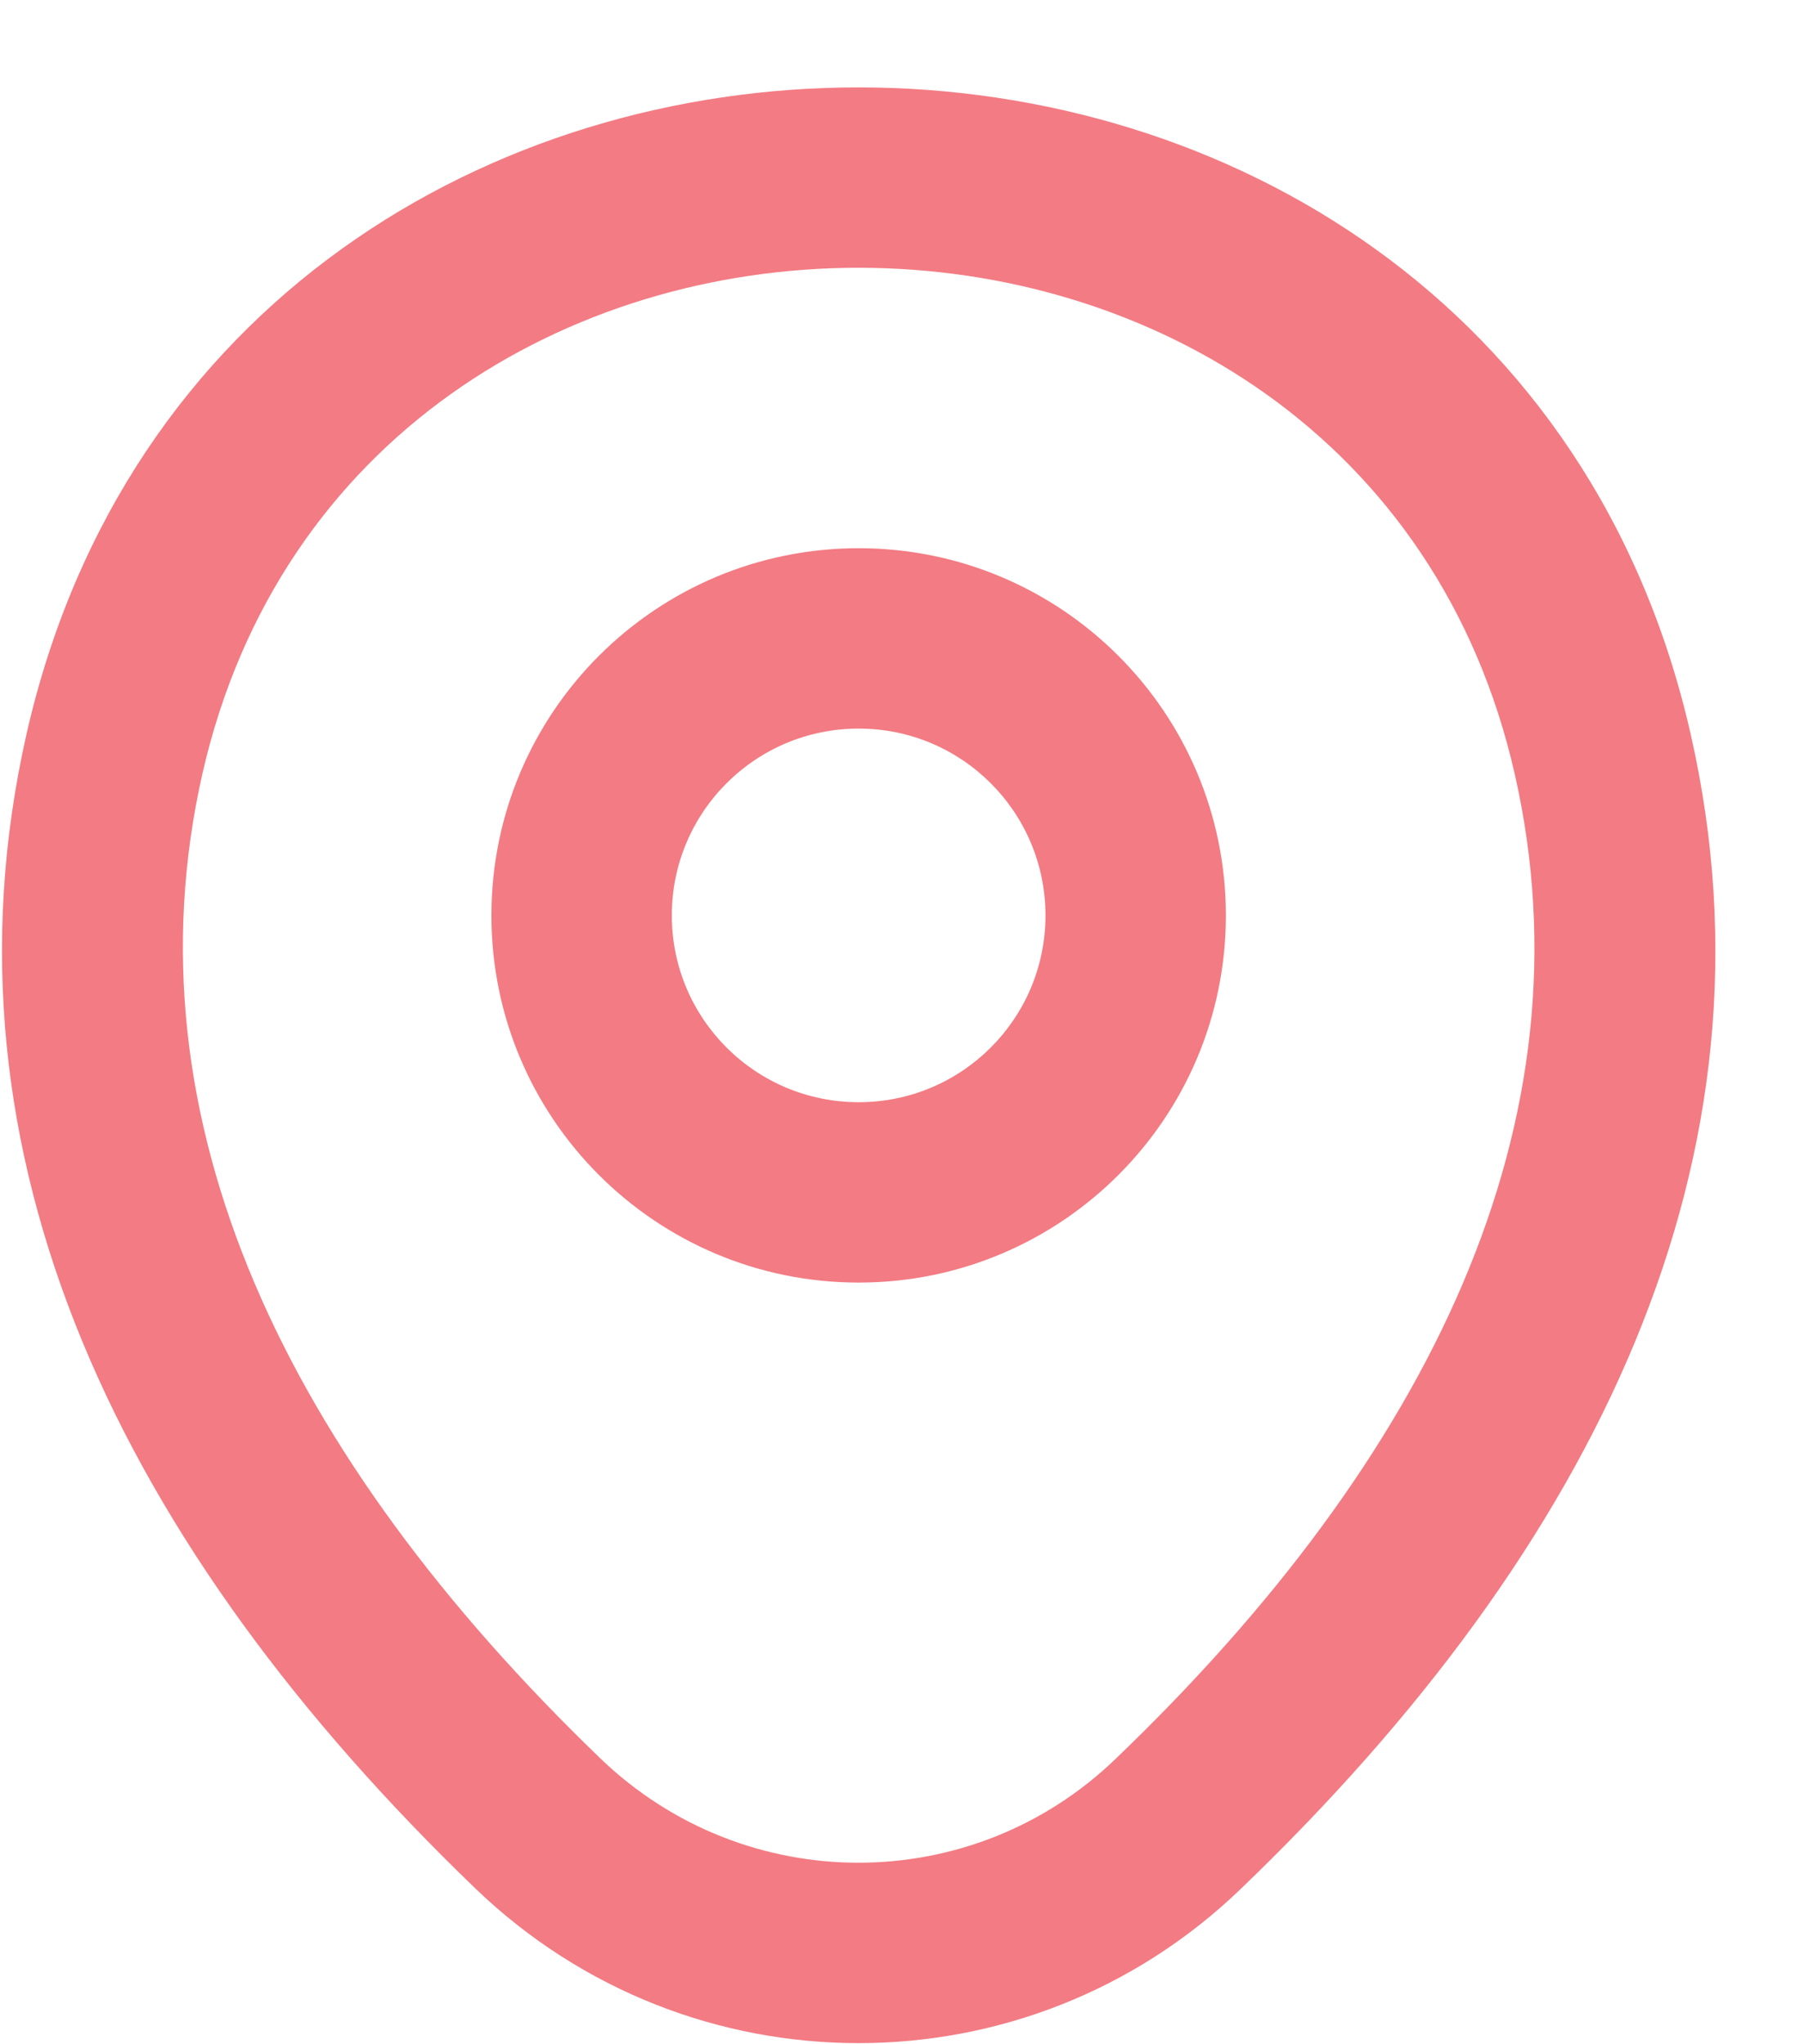 <?xml version="1.0" encoding="UTF-8"?>
<svg width="15px" height="17px" viewBox="0 0 15 17" version="1.1" xmlns="http://www.w3.org/2000/svg" xmlns:xlink="http://www.w3.org/1999/xlink">
    <title>bl-icon-arrivare</title>
    <g id="Page-1" stroke="none" stroke-width="1" fill="none" fill-rule="evenodd">
        <g id="Artboard" transform="translate(-346, -188)" fill="#F37B83" fill-rule="nonzero">
            <path d="M360.059,194.111 C360.853,197.618 359.273,200.868 356.319,203.706 C354.544,205.419 351.736,205.419 349.954,203.706 C347.004,200.864 345.427,197.609 346.221,194.102 C347.852,186.93 358.435,186.937 360.059,194.111 Z M347.683,194.434 C347.031,197.318 348.384,200.11 350.994,202.625 C352.195,203.779 354.083,203.779 355.278,202.625 C357.895,200.113 359.249,197.326 358.596,194.442 C357.325,188.826 348.961,188.82 347.683,194.434 Z M353.14,192.559 C354.826,192.559 356.193,193.926 356.193,195.613 C356.193,197.299 354.826,198.666 353.14,198.666 C351.453,198.666 350.086,197.299 350.086,195.613 C350.086,193.926 351.453,192.559 353.14,192.559 Z M353.14,194.059 C352.281,194.059 351.586,194.754 351.586,195.613 C351.586,196.471 352.281,197.166 353.14,197.166 C353.998,197.166 354.693,196.471 354.693,195.613 C354.693,194.754 353.998,194.059 353.14,194.059 Z" id="bl-icon-arrivare"></path>
        </g>
    </g>
</svg>